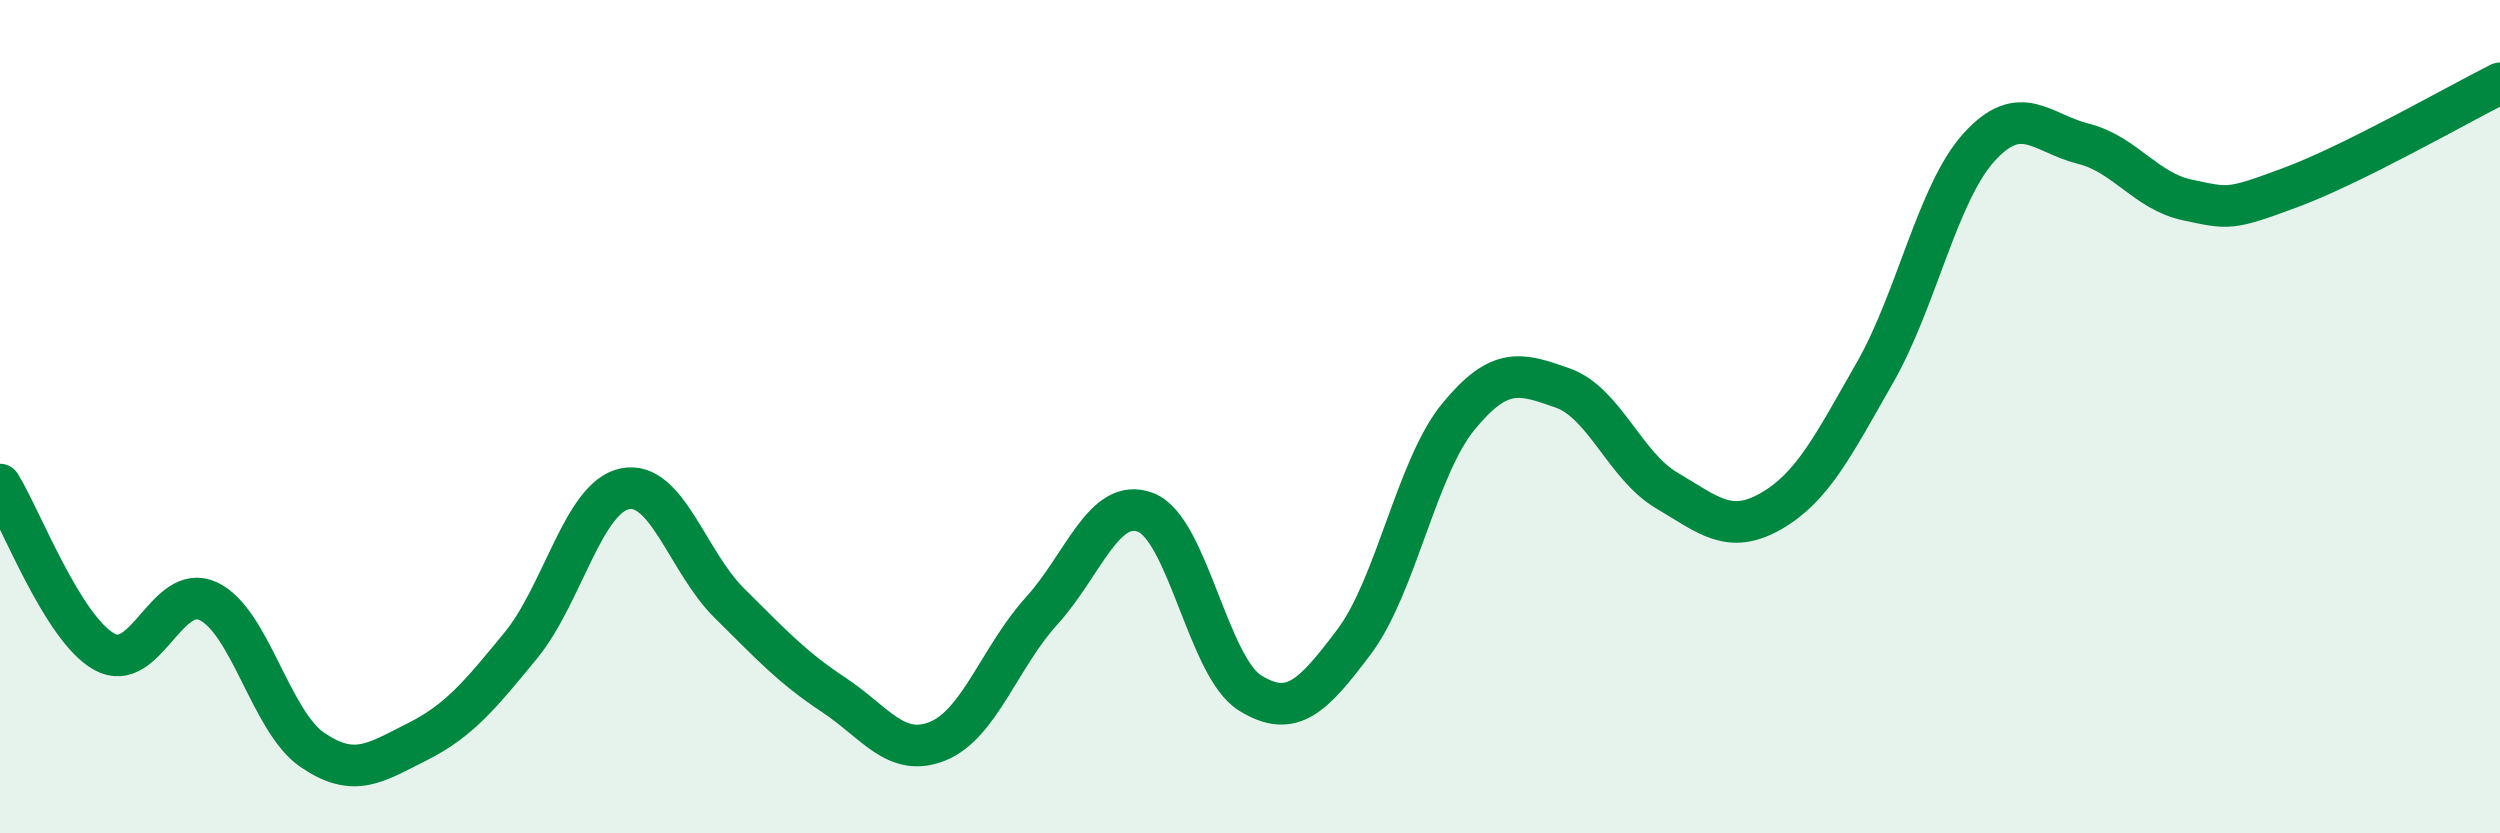 
    <svg width="60" height="20" viewBox="0 0 60 20" xmlns="http://www.w3.org/2000/svg">
      <path
        d="M 0,11.63 C 0.5,12.43 1.5,15.08 2.5,15.64 C 3.5,16.2 4,13.96 5,14.43 C 6,14.9 6.5,17.32 7.5,18 C 8.5,18.68 9,18.31 10,17.81 C 11,17.31 11.5,16.71 12.5,15.49 C 13.5,14.27 14,11.93 15,11.73 C 16,11.53 16.5,13.48 17.5,14.47 C 18.5,15.46 19,16.01 20,16.67 C 21,17.33 21.5,18.19 22.5,17.79 C 23.5,17.39 24,15.76 25,14.66 C 26,13.56 26.5,11.91 27.5,12.3 C 28.5,12.69 29,16.01 30,16.63 C 31,17.25 31.5,16.73 32.5,15.4 C 33.5,14.07 34,11.22 35,10 C 36,8.78 36.5,8.96 37.5,9.31 C 38.5,9.66 39,11.18 40,11.77 C 41,12.36 41.5,12.84 42.5,12.27 C 43.5,11.7 44,10.69 45,8.94 C 46,7.19 46.5,4.63 47.5,3.53 C 48.5,2.43 49,3.2 50,3.45 C 51,3.7 51.5,4.59 52.5,4.8 C 53.5,5.01 53.5,5.05 55,4.49 C 56.5,3.93 59,2.5 60,2L60 20L0 20Z"
        fill="#008740"
        opacity="0.1"
        stroke-linecap="round"
        stroke-linejoin="round"
      />
      <path
        d="M 0,11.63 C 0.5,12.43 1.5,15.08 2.5,15.64 C 3.5,16.2 4,13.96 5,14.43 C 6,14.9 6.5,17.32 7.5,18 C 8.5,18.68 9,18.31 10,17.81 C 11,17.31 11.5,16.71 12.5,15.49 C 13.5,14.27 14,11.93 15,11.73 C 16,11.53 16.5,13.48 17.5,14.47 C 18.5,15.46 19,16.01 20,16.67 C 21,17.33 21.5,18.19 22.5,17.79 C 23.5,17.39 24,15.76 25,14.66 C 26,13.56 26.5,11.91 27.5,12.3 C 28.5,12.69 29,16.01 30,16.63 C 31,17.25 31.5,16.73 32.5,15.4 C 33.5,14.07 34,11.22 35,10 C 36,8.78 36.5,8.96 37.5,9.31 C 38.5,9.66 39,11.18 40,11.77 C 41,12.36 41.5,12.84 42.5,12.27 C 43.5,11.7 44,10.69 45,8.94 C 46,7.19 46.5,4.63 47.5,3.53 C 48.5,2.43 49,3.2 50,3.45 C 51,3.7 51.5,4.59 52.5,4.8 C 53.5,5.01 53.5,5.05 55,4.49 C 56.5,3.93 59,2.5 60,2"
        stroke="#008740"
        stroke-width="1"
        fill="none"
        stroke-linecap="round"
        stroke-linejoin="round"
      />
    </svg>
  